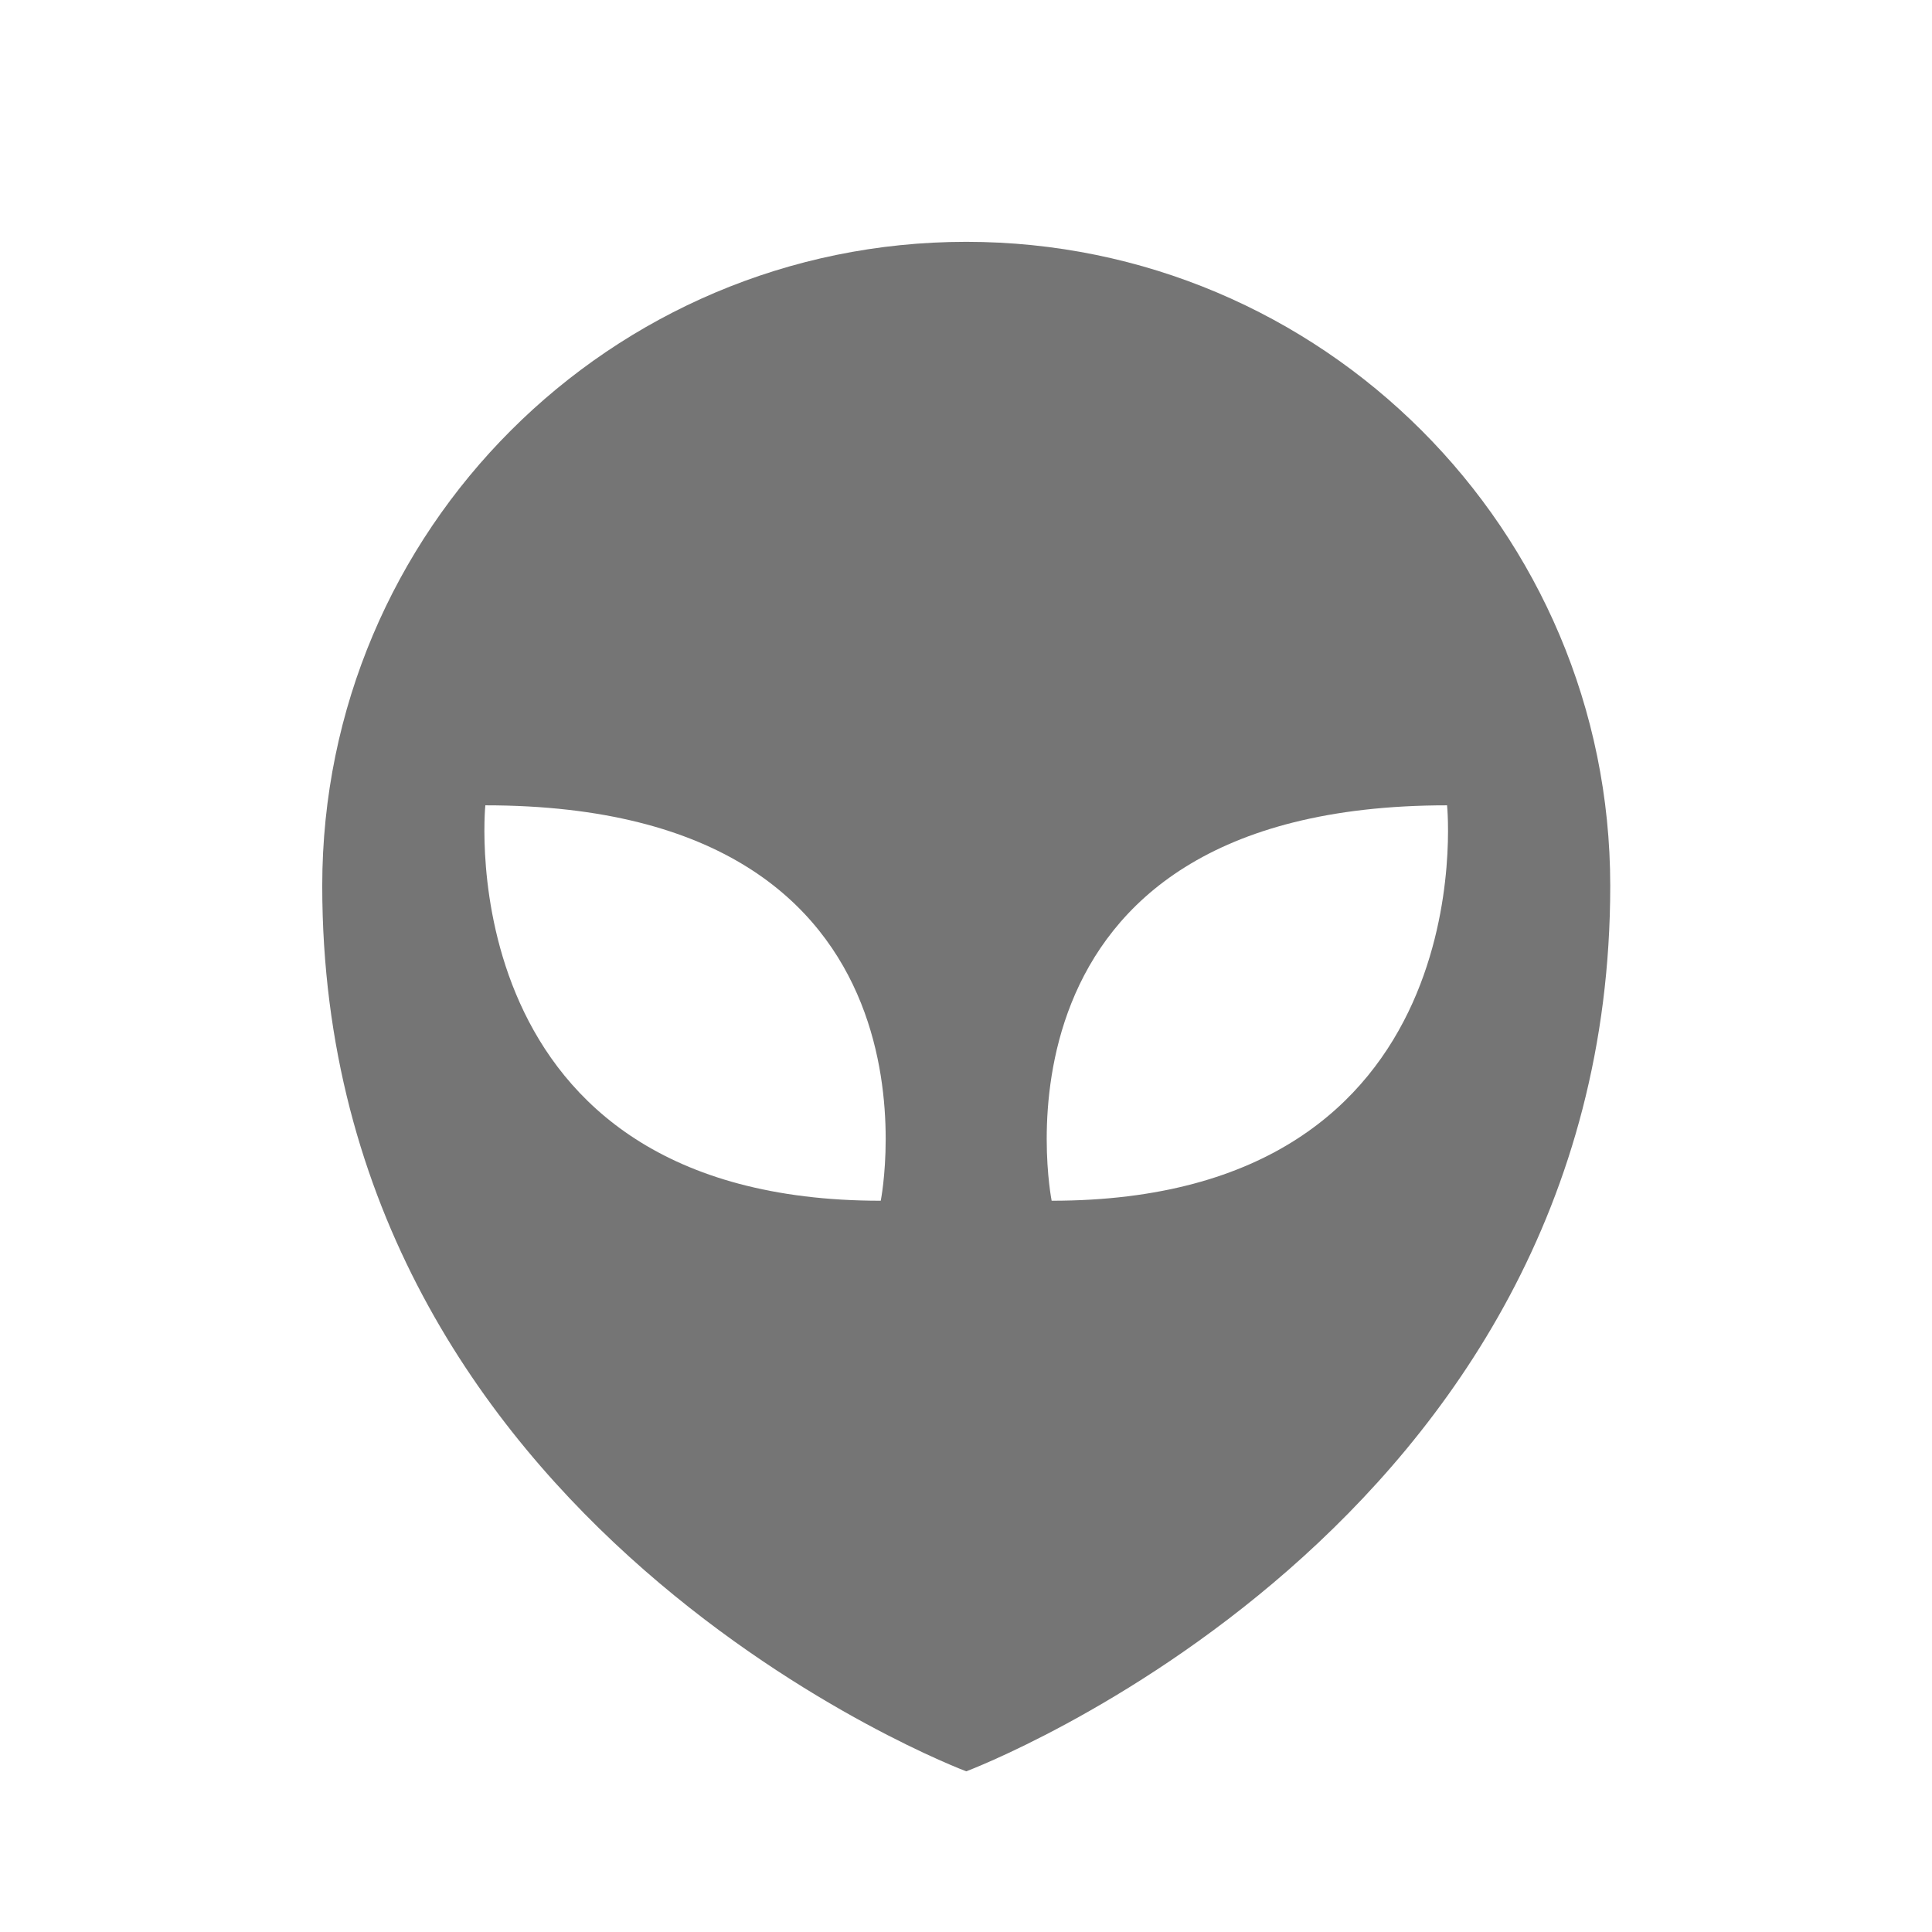 <?xml version="1.0" encoding="utf-8"?>
<!-- Generator: Adobe Illustrator 16.0.0, SVG Export Plug-In . SVG Version: 6.00 Build 0)  -->
<!DOCTYPE svg PUBLIC "-//W3C//DTD SVG 1.1//EN" "http://www.w3.org/Graphics/SVG/1.1/DTD/svg11.dtd">
<svg version="1.1" xmlns="http://www.w3.org/2000/svg" xmlns:xlink="http://www.w3.org/1999/xlink" x="0px" y="0px" width="24px"
	 height="24px" viewBox="0 0 24 24" enable-background="new 0 0 24 24" xml:space="preserve">
<g id="Frames-24px">
	<rect fill="none" width="24" height="24"/>
</g>
<g id="Outline">
	<path fill="#757575" d="M12.003,3.004c-4.418,0-8,3.582-8,8c0,8,8,11,8,11s8-3,8-11C20.003,6.586,16.421,3.004,12.003,3.004z
		 M10.941,14.916c-5.404,0-4.912-4.912-4.912-4.912C11.923,10.004,10.941,14.916,10.941,14.916z M13.064,14.916
		c0,0-0.982-4.912,4.912-4.912C17.977,10.004,18.468,14.916,13.064,14.916z"/>
</g>
</svg>

